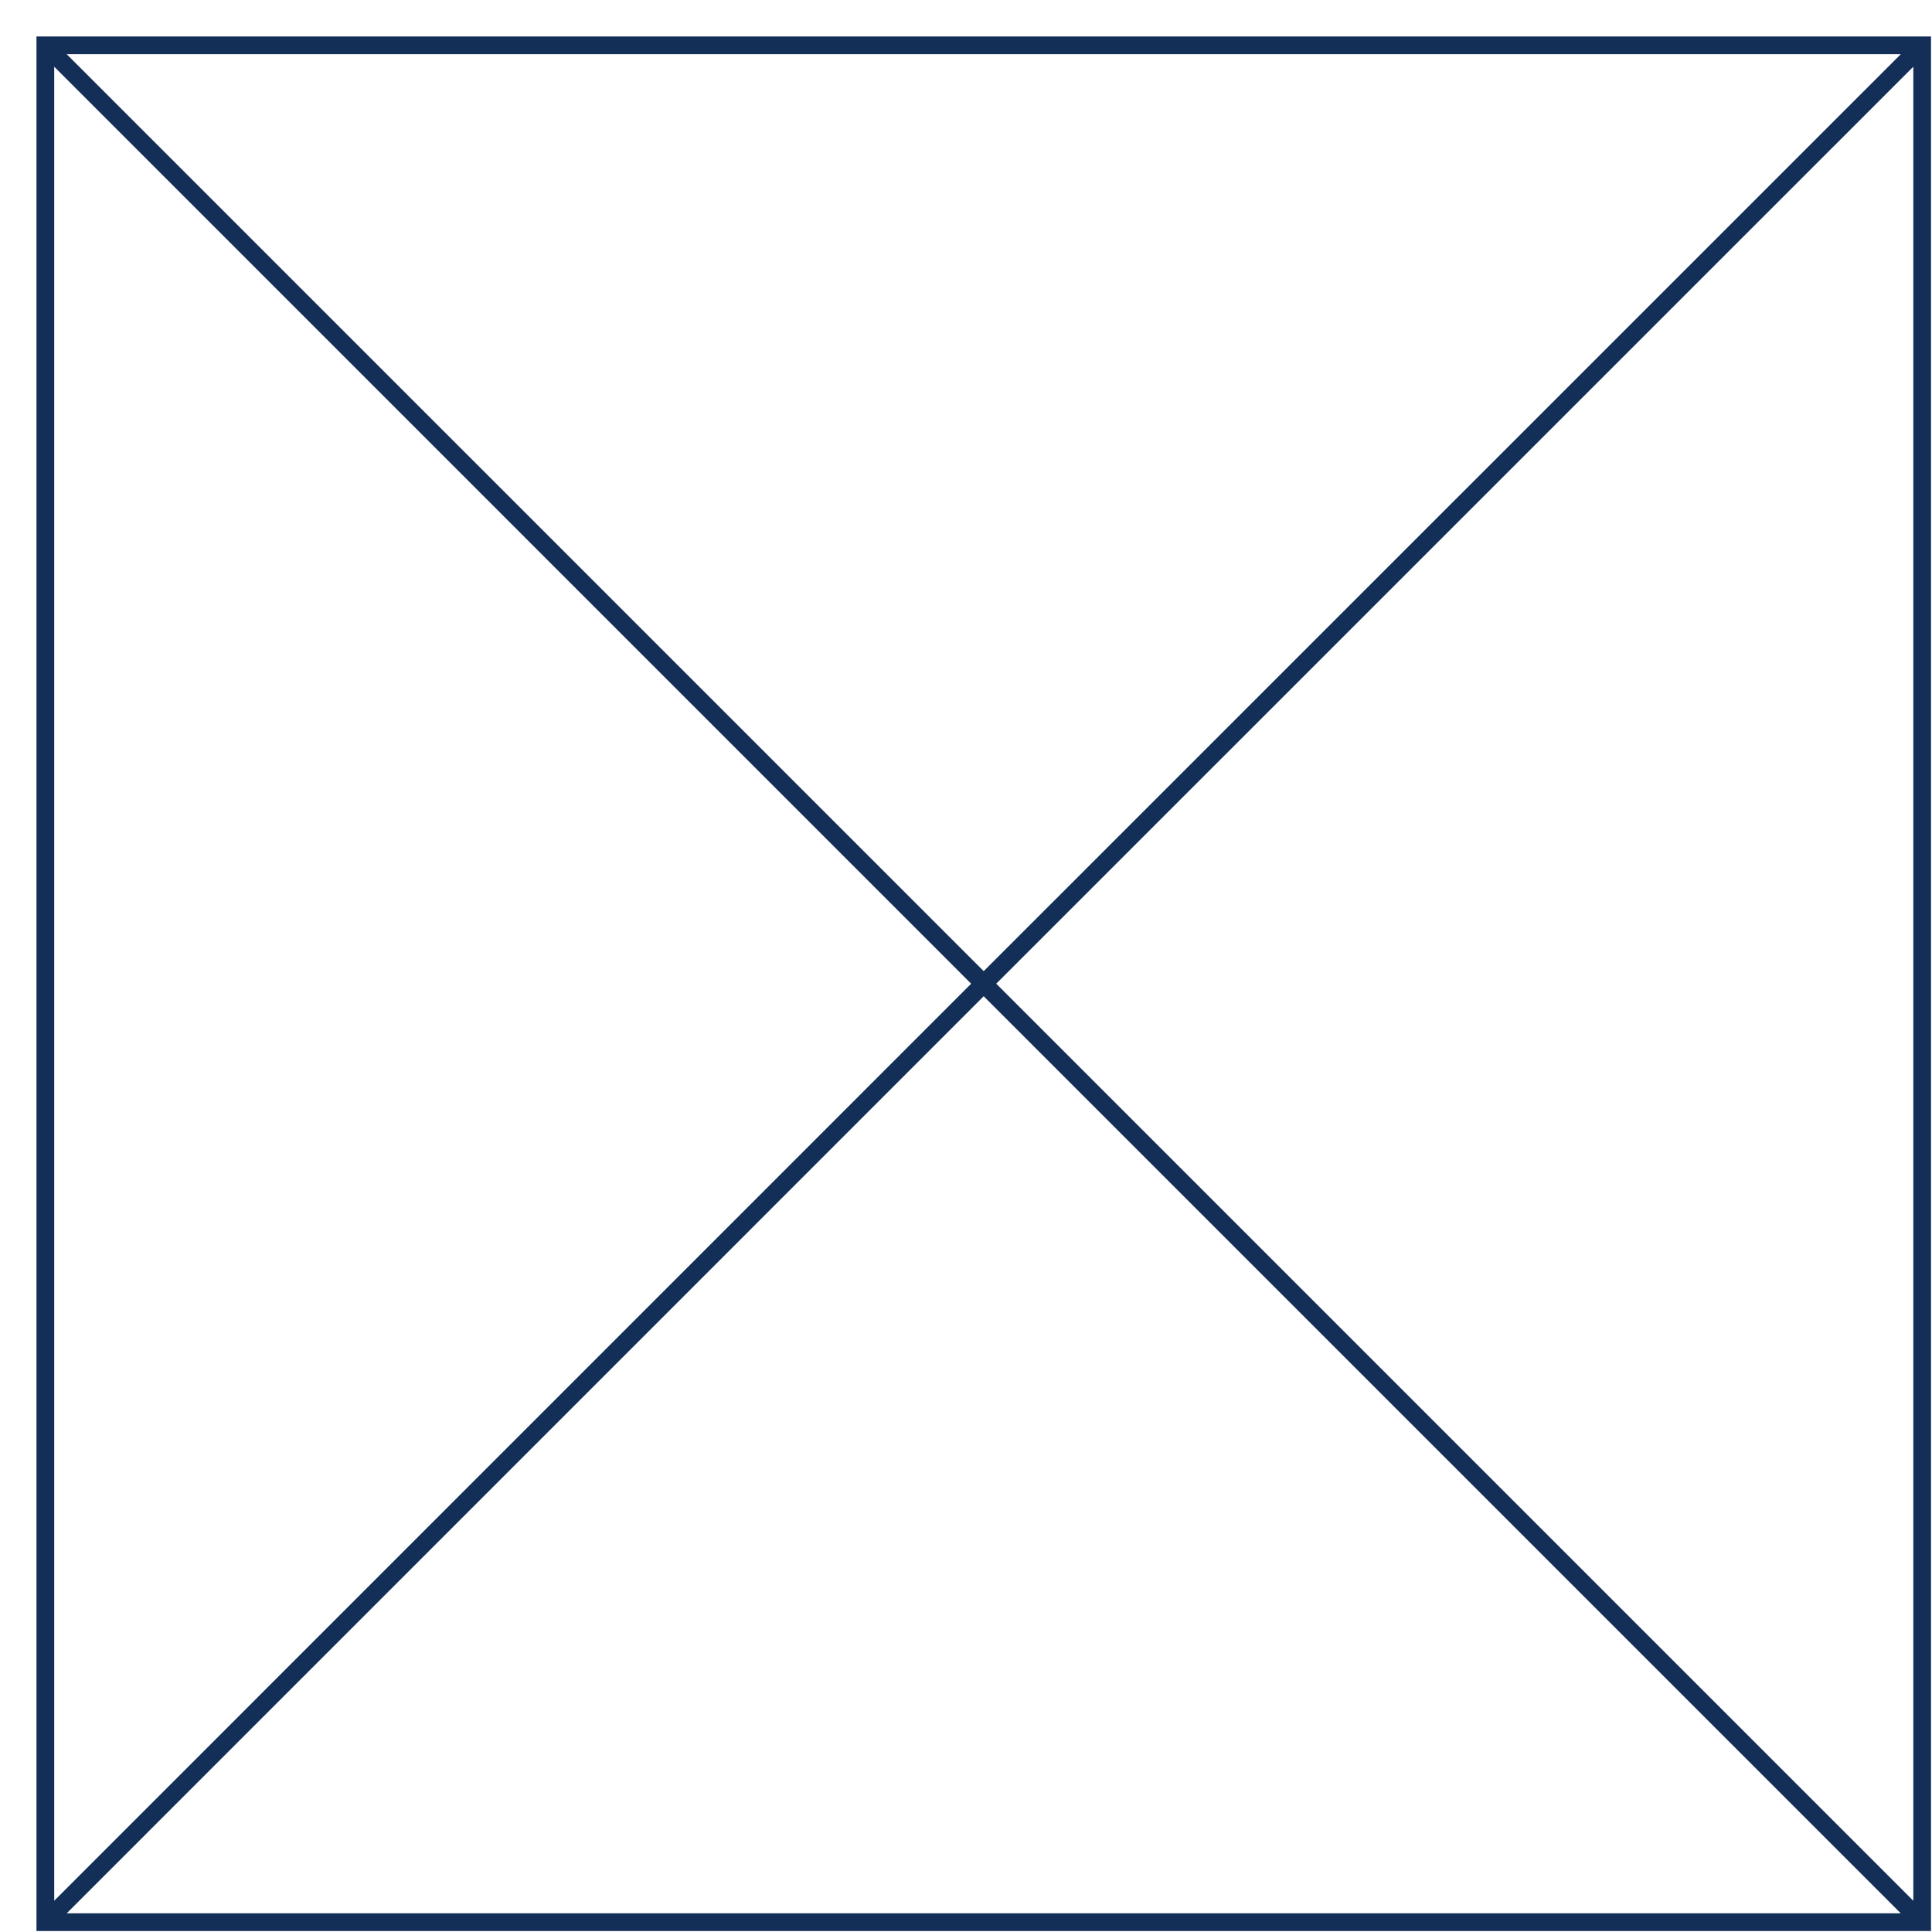 <?xml version="1.0" encoding="utf-8"?>
<svg xmlns="http://www.w3.org/2000/svg" fill="none" height="100%" overflow="visible" preserveAspectRatio="none" style="display: block;" viewBox="0 0 49 49" width="100%">
<g id="Union">
<path d="M48.9 48.9H1V1H48.9V48.9ZM1.511 48.601H48.389L24.949 25.161L1.511 48.601ZM25.161 24.949L48.601 48.389V1.511L25.161 24.949ZM1.3 48.388L24.737 24.949L1.3 1.511V48.388ZM24.949 24.737L48.389 1.3H1.511L24.949 24.737Z" fill="#132E57"/>
<path d="M48.9 48.9V48.975H48.975V48.9H48.9ZM1 48.9H0.925V48.975H1V48.9ZM1 1V0.925H0.925V1H1ZM48.9 1H48.975V0.925H48.9V1ZM1.511 48.601L1.458 48.548L1.33 48.675H1.511V48.601ZM48.389 48.601V48.675H48.569L48.442 48.548L48.389 48.601ZM24.949 25.161L25.002 25.108L24.949 25.055L24.896 25.108L24.949 25.161ZM25.161 24.949L25.108 24.896L25.055 24.949L25.108 25.002L25.161 24.949ZM48.601 48.389L48.548 48.442L48.675 48.569V48.389H48.601ZM48.601 1.511H48.675V1.33L48.548 1.458L48.601 1.511ZM1.3 48.388H1.225V48.568L1.353 48.441L1.3 48.388ZM24.737 24.949L24.79 25.002L24.843 24.949L24.79 24.896L24.737 24.949ZM1.3 1.511L1.353 1.458L1.225 1.33V1.511H1.3ZM24.949 24.737L24.896 24.79L24.949 24.843L25.002 24.79L24.949 24.737ZM48.389 1.3L48.442 1.353L48.569 1.225H48.389V1.3ZM1.511 1.3V1.225H1.33L1.458 1.353L1.511 1.3ZM48.9 48.9V48.825H1V48.9V48.975H48.9V48.9ZM1 48.9H1.075V1H1H0.925V48.9H1ZM1 1V1.075H48.9V1V0.925H1V1ZM48.9 1H48.825V48.9H48.9H48.975V1H48.9ZM1.511 48.601V48.675H48.389V48.601V48.526H1.511V48.601ZM48.389 48.601L48.442 48.548L25.002 25.108L24.949 25.161L24.896 25.214L48.336 48.654L48.389 48.601ZM24.949 25.161L24.896 25.108L1.458 48.548L1.511 48.601L1.564 48.654L25.002 25.214L24.949 25.161ZM25.161 24.949L25.108 25.002L48.548 48.442L48.601 48.389L48.654 48.336L25.214 24.896L25.161 24.949ZM48.601 48.389H48.675V1.511H48.601H48.526V48.389H48.601ZM48.601 1.511L48.548 1.458L25.108 24.896L25.161 24.949L25.214 25.002L48.654 1.564L48.601 1.511ZM1.3 48.388L1.353 48.441L24.79 25.002L24.737 24.949L24.684 24.896L1.247 48.335L1.3 48.388ZM24.737 24.949L24.79 24.896L1.353 1.458L1.3 1.511L1.247 1.564L24.684 25.002L24.737 24.949ZM1.3 1.511H1.225V48.388H1.3H1.375V1.511H1.3ZM24.949 24.737L25.002 24.79L48.442 1.353L48.389 1.3L48.336 1.247L24.896 24.684L24.949 24.737ZM48.389 1.3V1.225H1.511V1.3V1.375H48.389V1.3ZM1.511 1.3L1.458 1.353L24.896 24.79L24.949 24.737L25.002 24.684L1.564 1.247L1.511 1.3Z" fill="#132E57"/>
</g>
</svg>